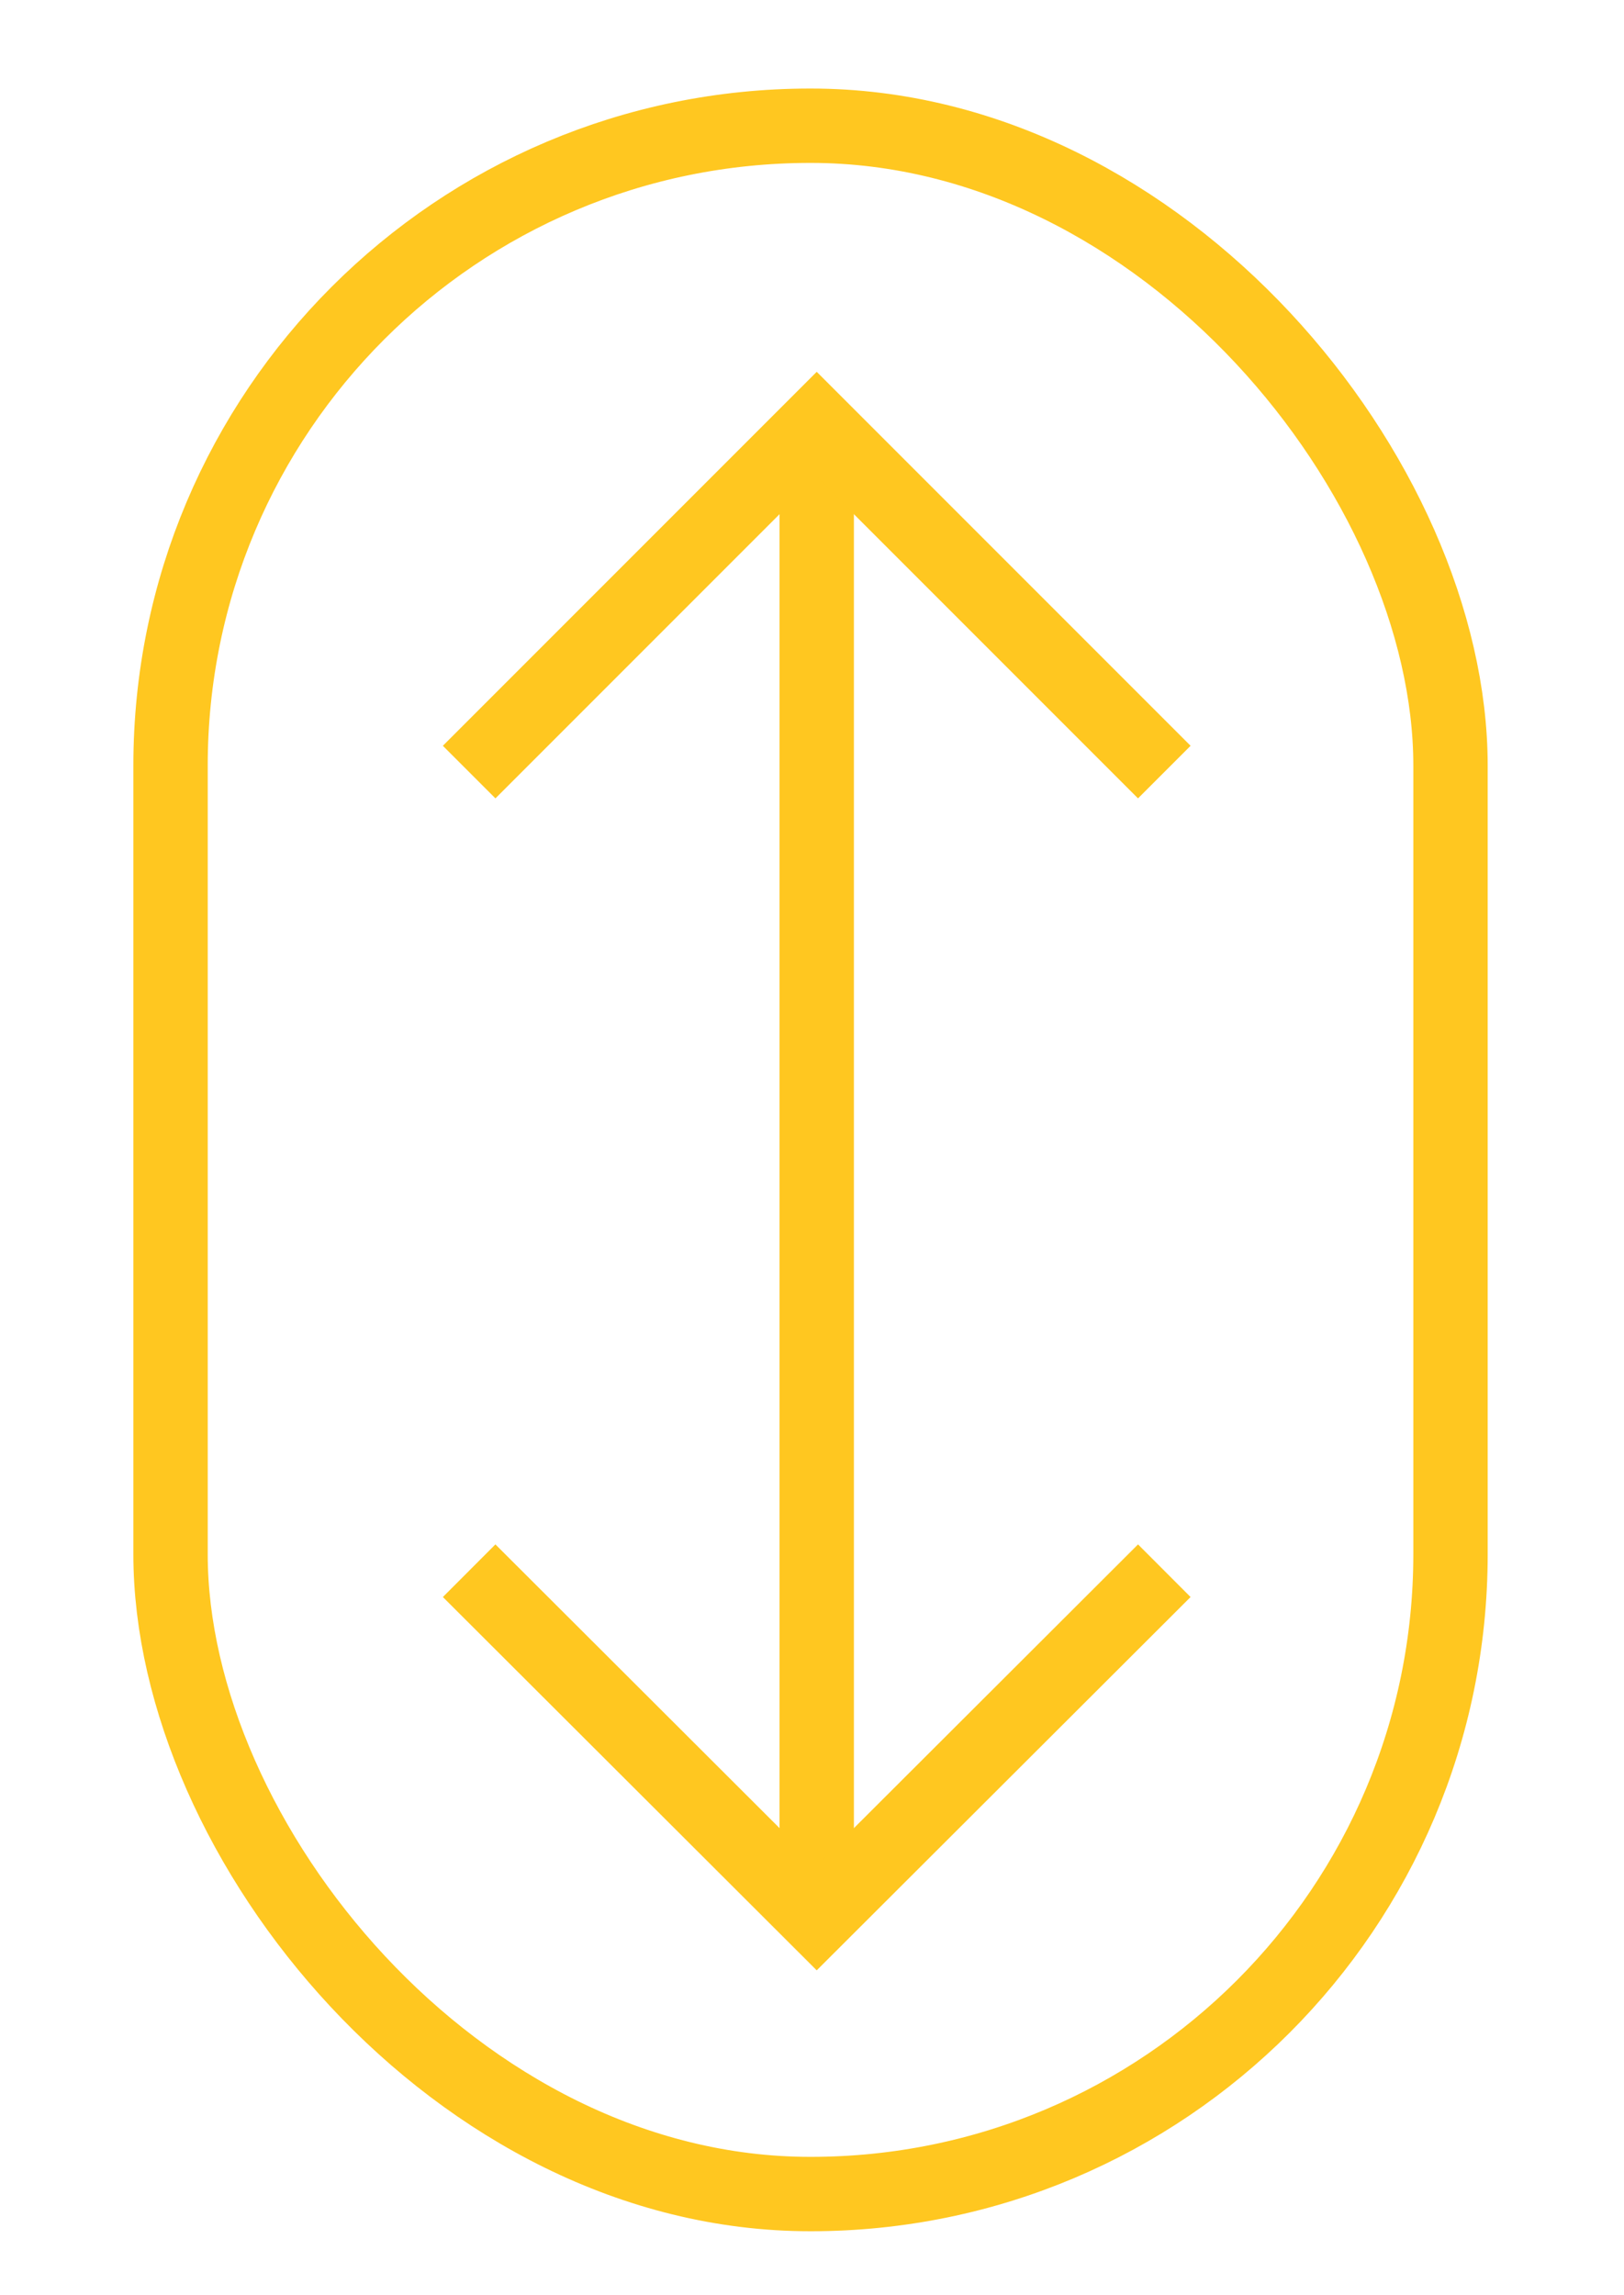 <svg id="Layer_1" data-name="Layer 1" xmlns="http://www.w3.org/2000/svg" viewBox="0 0 27.52 38.88"><defs><style>.cls-1{fill:none;stroke:#ffc720;stroke-miterlimit:10;stroke-width:1.26px;}</style></defs><title>scroll</title><line class="cls-1" x1="13.84" y1="7.19" x2="13.84" y2="32.46"/><polyline class="cls-1" points="7.95 13.08 13.84 7.19 19.73 13.08"/><polyline class="cls-1" points="19.73 26.61 13.84 32.49 7.95 26.61"/><rect class="cls-1" x="2.89" y="2.13" width="21.69" height="35.04" rx="10.84" ry="10.84"/></svg>